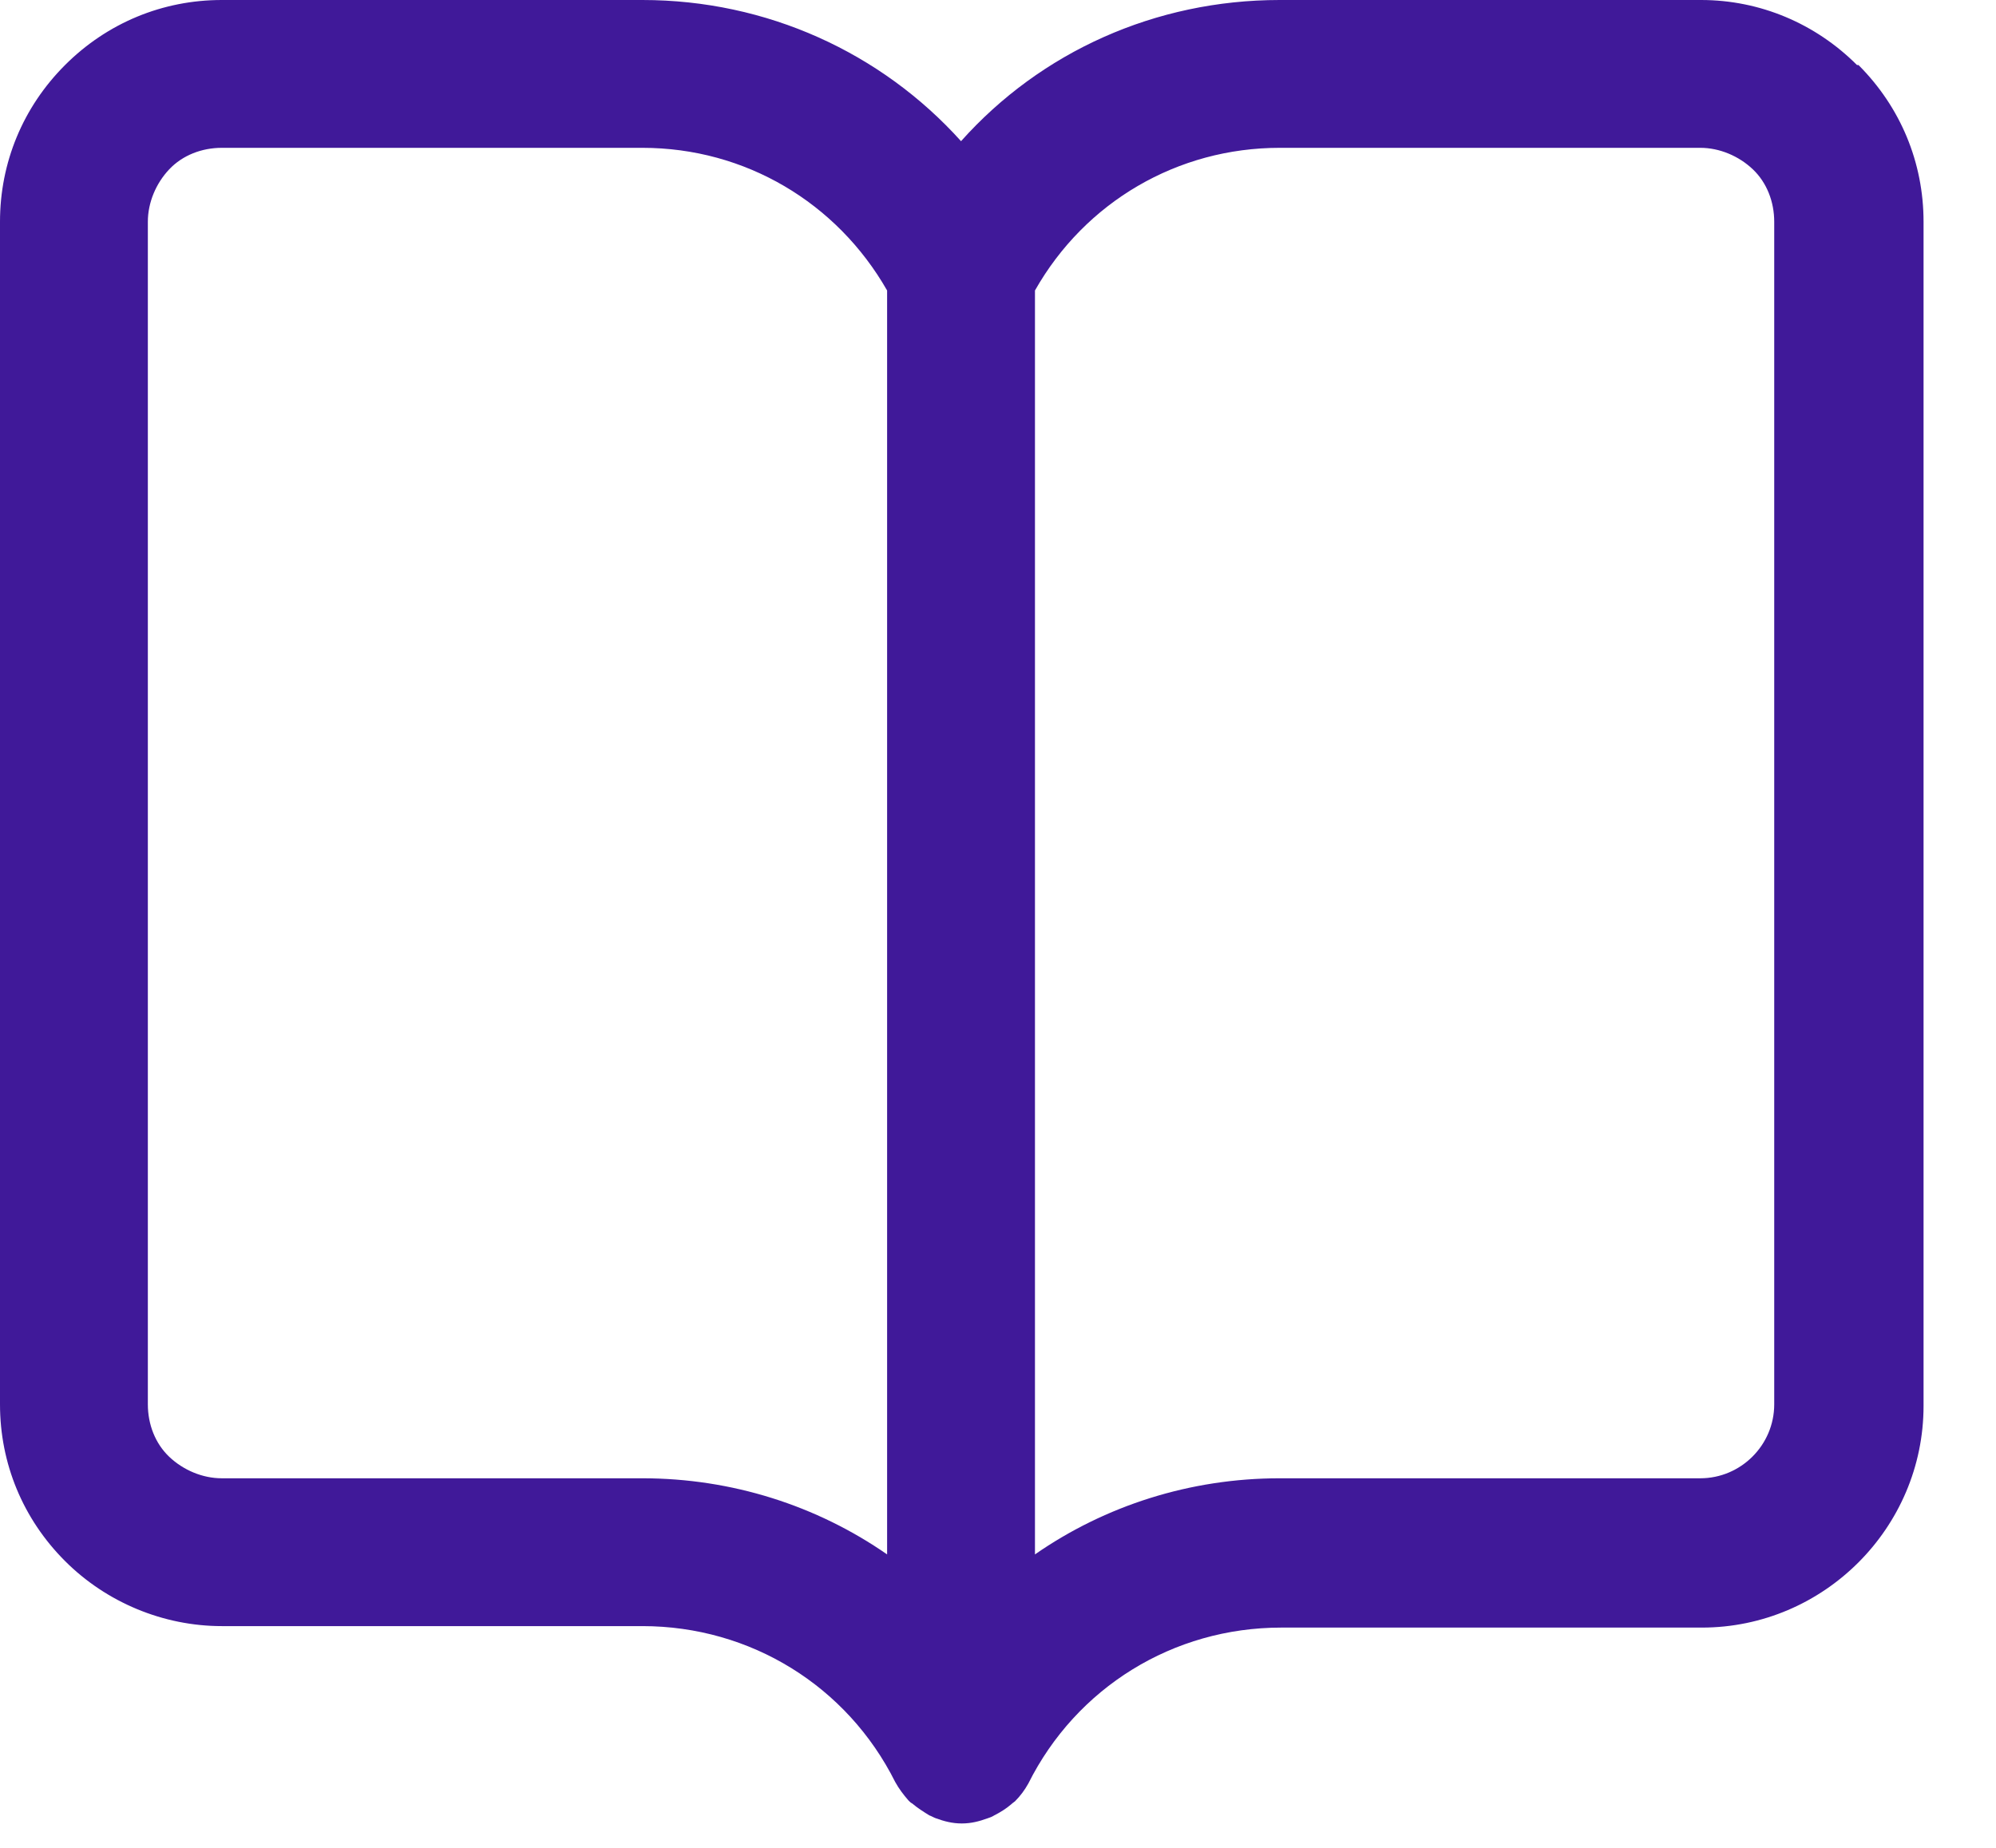 <svg width="27" height="25" viewBox="0 0 27 25" fill="none" xmlns="http://www.w3.org/2000/svg">
<path d="M25.12 0.88C24.56 0.32 23.81 0 23.01 0H17.31C15.63 0 14.08 0.7 13 1.91C11.92 0.71 10.37 0 8.69 0H3C2.2 0 1.45 0.31 0.88 0.88C0.31 1.45 0 2.2 0 3V19C0 19.8 0.31 20.55 0.88 21.12C1.44 21.68 2.21 22 3 22H8.69C10.15 22 11.46 22.81 12.11 24.11C12.16 24.2 12.22 24.28 12.29 24.36C12.31 24.38 12.32 24.39 12.34 24.4C12.41 24.46 12.49 24.51 12.57 24.56C12.6 24.57 12.63 24.59 12.66 24.6C12.77 24.64 12.88 24.67 13.01 24.67C13.14 24.67 13.25 24.64 13.36 24.6C13.39 24.59 13.42 24.58 13.45 24.56C13.53 24.52 13.61 24.47 13.68 24.41C13.7 24.39 13.72 24.38 13.73 24.37C13.8 24.3 13.86 24.22 13.91 24.13C14.56 22.83 15.87 22.02 17.33 22.02H23.02C24.67 22.02 26.02 20.67 26.02 19.02V3C26.02 2.2 25.71 1.45 25.14 0.88H25.12ZM8.69 20H3C2.74 20 2.48 19.89 2.29 19.71C2.1 19.53 2 19.27 2 19V3C2 2.74 2.11 2.48 2.29 2.29C2.47 2.1 2.73 2 3 2H8.69C10.08 2 11.32 2.74 12 3.93V21.03C11.05 20.37 9.9 20 8.69 20ZM24 19C24 19.55 23.55 20 23 20H17.31C16.1 20 14.95 20.37 14 21.03V3.93C14.68 2.73 15.93 2 17.31 2H23C23.26 2 23.52 2.11 23.71 2.29C23.9 2.47 24 2.73 24 3V19Z" fill="#401999"/>
</svg>

